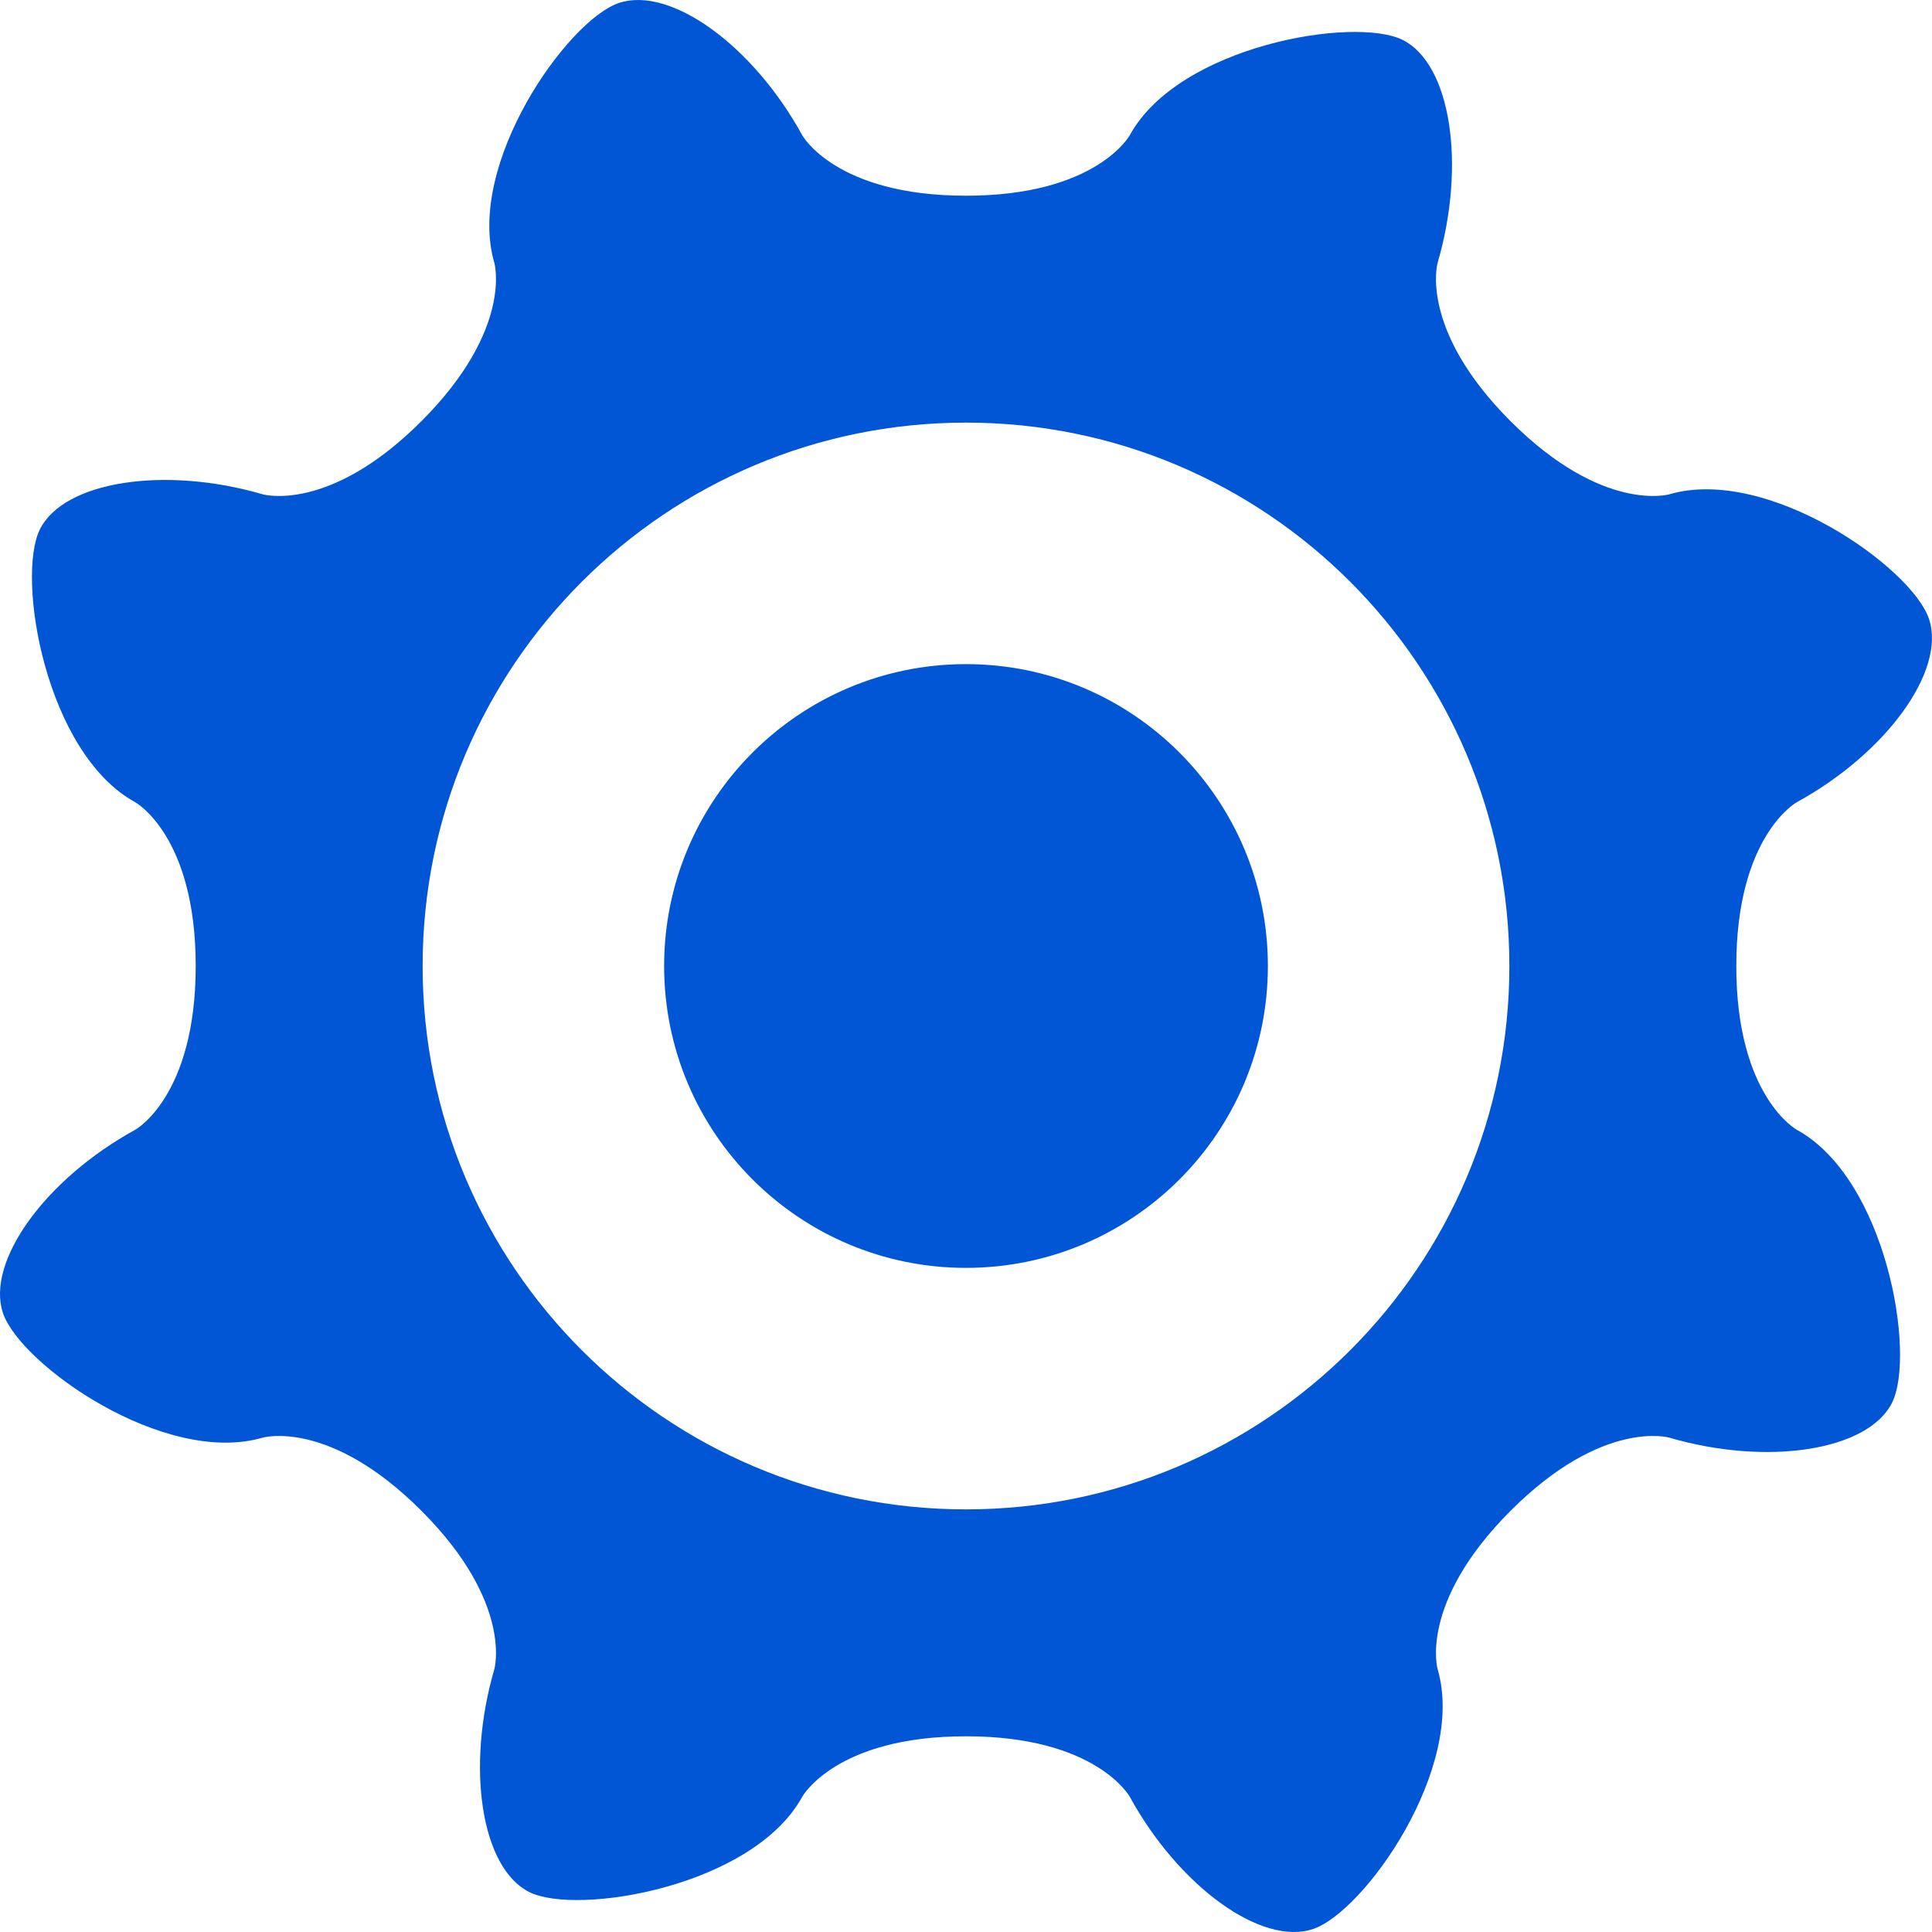 <svg width="40" height="40" viewBox="0 0 40 40" fill="none" xmlns="http://www.w3.org/2000/svg">
<path fill-rule="evenodd" clip-rule="evenodd" d="M37.201 23.391C37.201 23.391 35.948 22.704 35.948 20C35.948 17.297 37.201 16.609 37.201 16.609C39.062 15.588 40.294 13.88 39.938 12.815C39.583 11.75 36.599 9.64 34.561 10.234C34.561 10.234 33.189 10.634 31.277 8.723C29.365 6.811 29.765 5.439 29.765 5.439C30.359 3.4 30.034 1.326 29.044 0.828C28.053 0.33 24.412 0.938 23.391 2.799C23.391 2.799 22.704 4.052 20 4.052C17.297 4.052 16.609 2.799 16.609 2.799C15.588 0.937 13.88 -0.294 12.815 0.061C11.75 0.417 9.641 3.401 10.234 5.439C10.234 5.439 10.634 6.811 8.722 8.723C6.811 10.634 5.439 10.234 5.439 10.234C3.401 9.64 1.326 9.965 0.828 10.955C0.33 11.947 0.937 15.588 2.799 16.609C2.799 16.609 4.052 17.297 4.052 20C4.052 22.703 2.799 23.391 2.799 23.391C0.938 24.412 -0.294 26.119 0.061 27.184C0.417 28.25 3.401 30.359 5.439 29.765C5.439 29.765 6.812 29.365 8.723 31.277C10.635 33.189 10.234 34.561 10.234 34.561C9.641 36.599 9.965 38.674 10.956 39.172C11.947 39.67 15.588 39.062 16.609 37.201C16.609 37.201 17.297 35.948 20 35.948C22.703 35.948 23.391 37.201 23.391 37.201C24.412 39.062 26.119 40.294 27.184 39.939C28.249 39.583 30.359 36.599 29.765 34.561C29.765 34.561 29.365 33.189 31.277 31.277C33.189 29.365 34.561 29.765 34.561 29.765C36.599 30.359 38.674 30.034 39.172 29.044C39.67 28.052 39.062 24.412 37.201 23.391ZM20 31.25C13.787 31.25 8.75 26.213 8.75 20C8.75 13.787 13.787 8.75 20 8.75C26.213 8.75 31.25 13.787 31.25 20C31.25 26.213 26.213 31.25 20 31.25ZM20 13.75C16.549 13.75 13.75 16.549 13.75 20C13.75 23.452 16.549 26.25 20 26.25C23.451 26.25 26.25 23.452 26.25 20C26.25 16.549 23.451 13.75 20 13.75Z" fill="#0056D4"/>
</svg>
